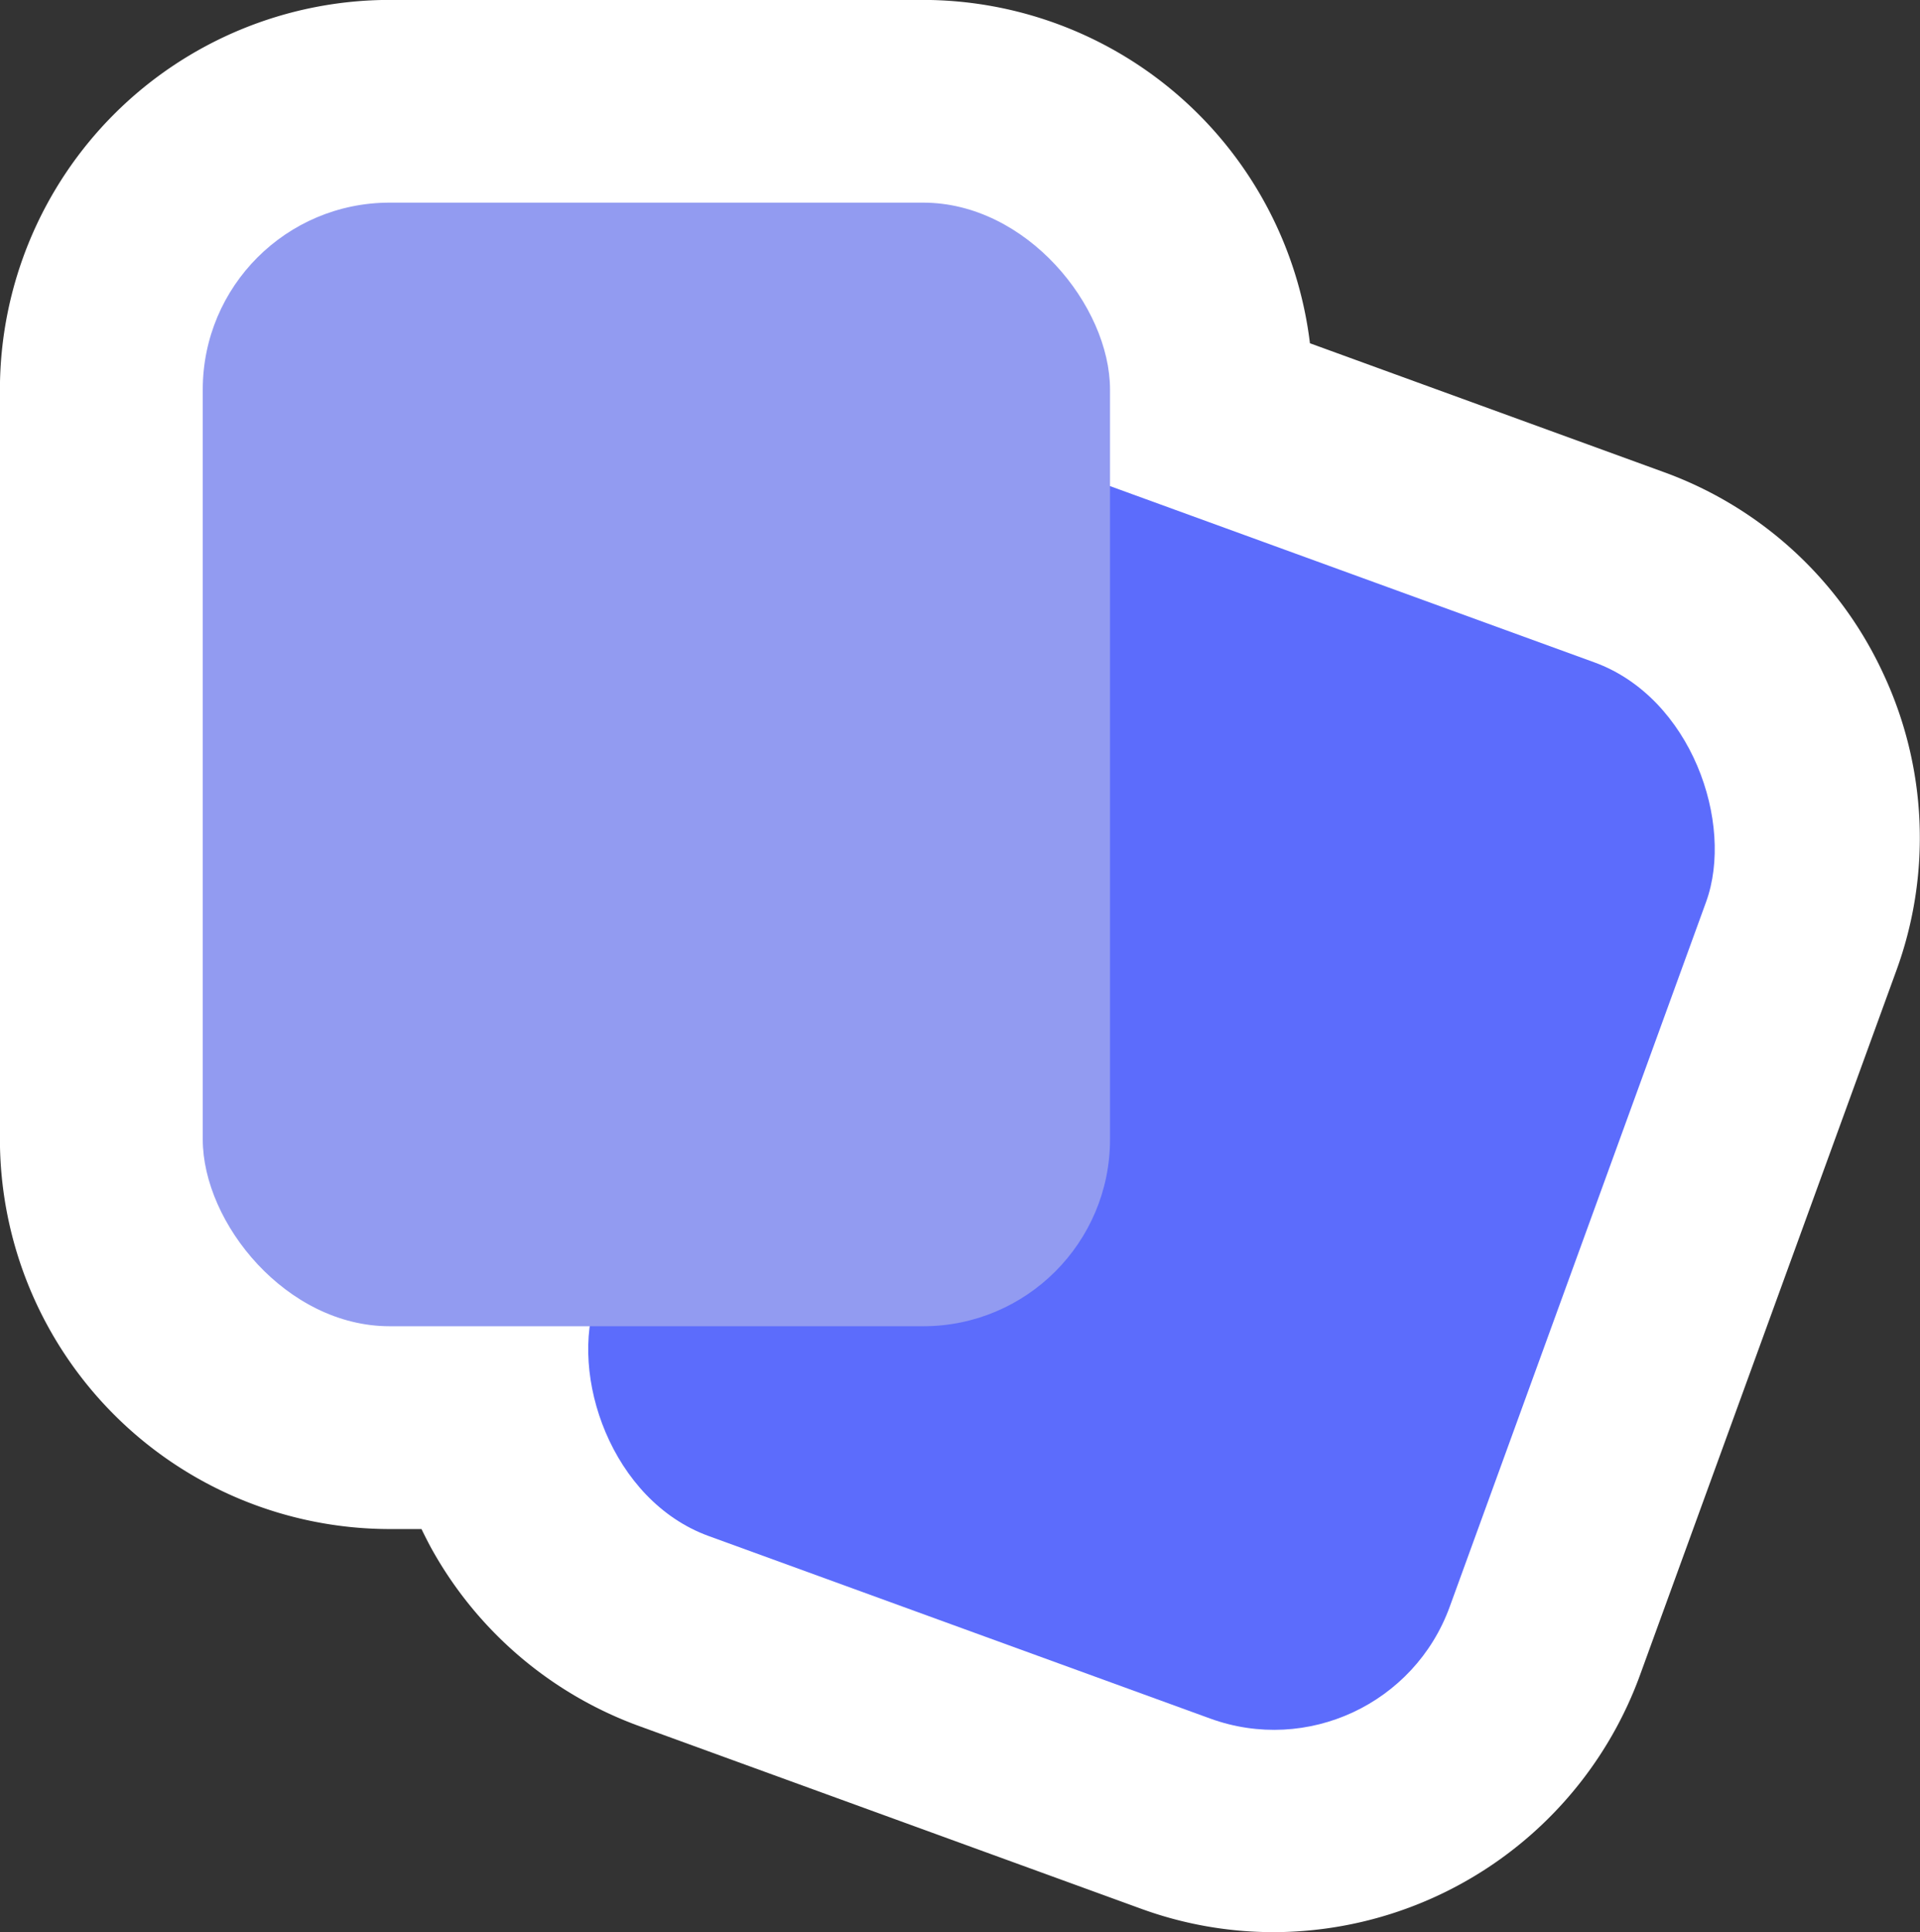 <svg xmlns="http://www.w3.org/2000/svg" width="23.683" height="23.827" viewBox="0 0 23.683 23.827"><rect x="0" y="0" width="23.683" height="23.827" fill="#333333" stroke="none"/><g transform="translate(-396.298 -149.201)"><path d="M-14957.576,6078.688l-6.184-2.25a2.3,2.3,0,0,1-1.48-2.581h-2.453a2.307,2.307,0,0,1-2.308-2.307V6062.3a2.307,2.307,0,0,1,2.308-2.3h6.578a2.306,2.306,0,0,1,2.307,2.3v1.194l5.97,2.172a2.3,2.3,0,0,1,1.379,2.953l-3.163,8.69a2.306,2.306,0,0,1-2.165,1.515A2.287,2.287,0,0,1-14957.576,6078.688Z" transform="translate(15368.799 -5908.3)" fill="#929bf1"/><path d="M-14956.788,6081.328a4.774,4.774,0,0,1-1.644-.291l-6.184-2.25a4.811,4.811,0,0,1-2.539-2.147c-.053-.093-.1-.187-.147-.283h-.392a4.812,4.812,0,0,1-4.808-4.807V6062.3a4.81,4.81,0,0,1,4.808-4.8h6.578a4.813,4.813,0,0,1,4.773,4.234l4.357,1.586a4.773,4.773,0,0,1,2.713,2.484,4.771,4.771,0,0,1,.16,3.675l-3.162,8.688A4.821,4.821,0,0,1-14956.788,6081.328Zm-5.963-7.184,5.847,2.128,3.028-8.319-7.433-2.7V6062.5h-6.192v8.855h5.267Z" transform="translate(15368.799 -5908.3)" fill="#fff"/><g transform="translate(398.799 151.7)"><rect width="11.191" height="13.856" rx="2.305" transform="matrix(0.94, 0.342, -0.342, 0.94, 8.812, 2.63)" fill="#5c6cfc"/><rect width="11.191" height="13.856" rx="2.305" fill="#929bf1"/></g></g></svg>